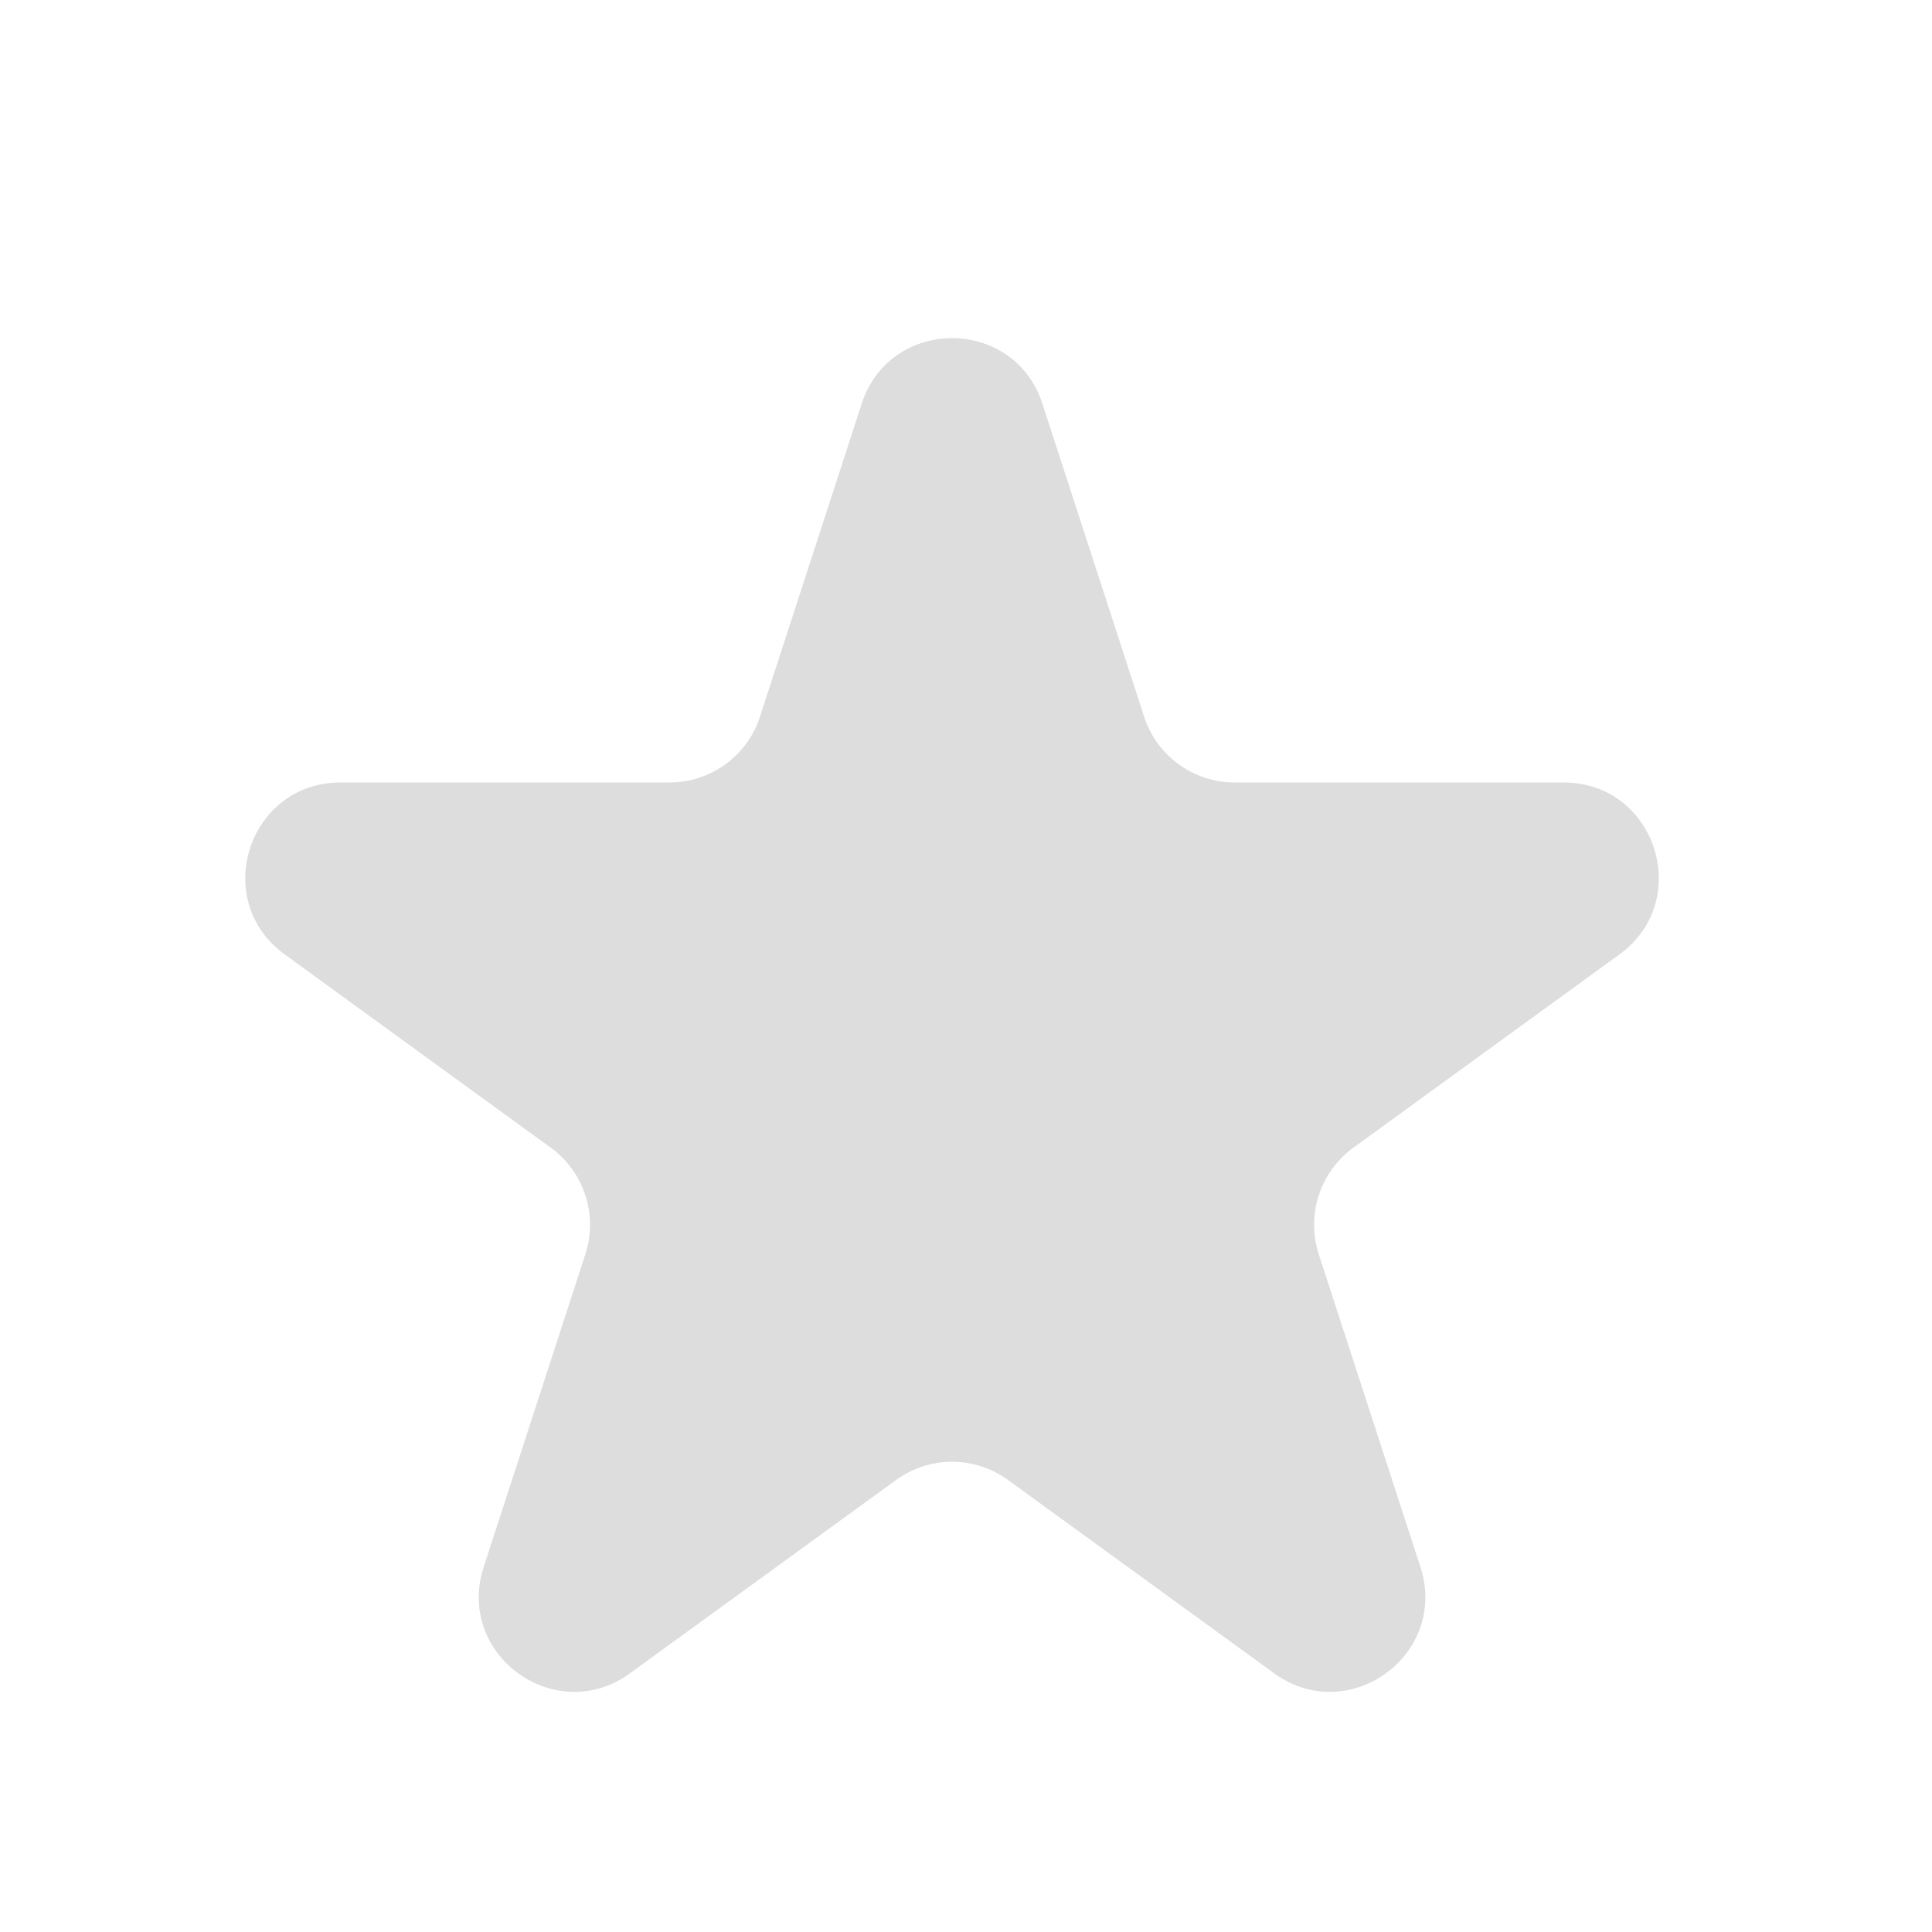 <svg width="23" height="23" viewBox="0 0 23 23" fill="none" xmlns="http://www.w3.org/2000/svg">
<path d="M10.258 4.807C10.596 3.765 12.072 3.765 12.41 4.807L13.621 8.533C13.772 8.999 14.207 9.315 14.697 9.315H18.614C19.71 9.315 20.166 10.718 19.279 11.362L16.11 13.664C15.714 13.953 15.548 14.463 15.699 14.93L16.91 18.655C17.248 19.698 16.055 20.565 15.168 19.92L11.999 17.618C11.602 17.33 11.065 17.33 10.669 17.618L7.5 19.92C6.613 20.565 5.419 19.698 5.758 18.655L6.969 14.93C7.12 14.463 6.954 13.953 6.558 13.664L3.389 11.362C2.502 10.718 2.957 9.315 4.054 9.315H7.971C8.461 9.315 8.896 8.999 9.047 8.533L10.258 4.807Z" fill="#DDDDDD"/>
</svg>
